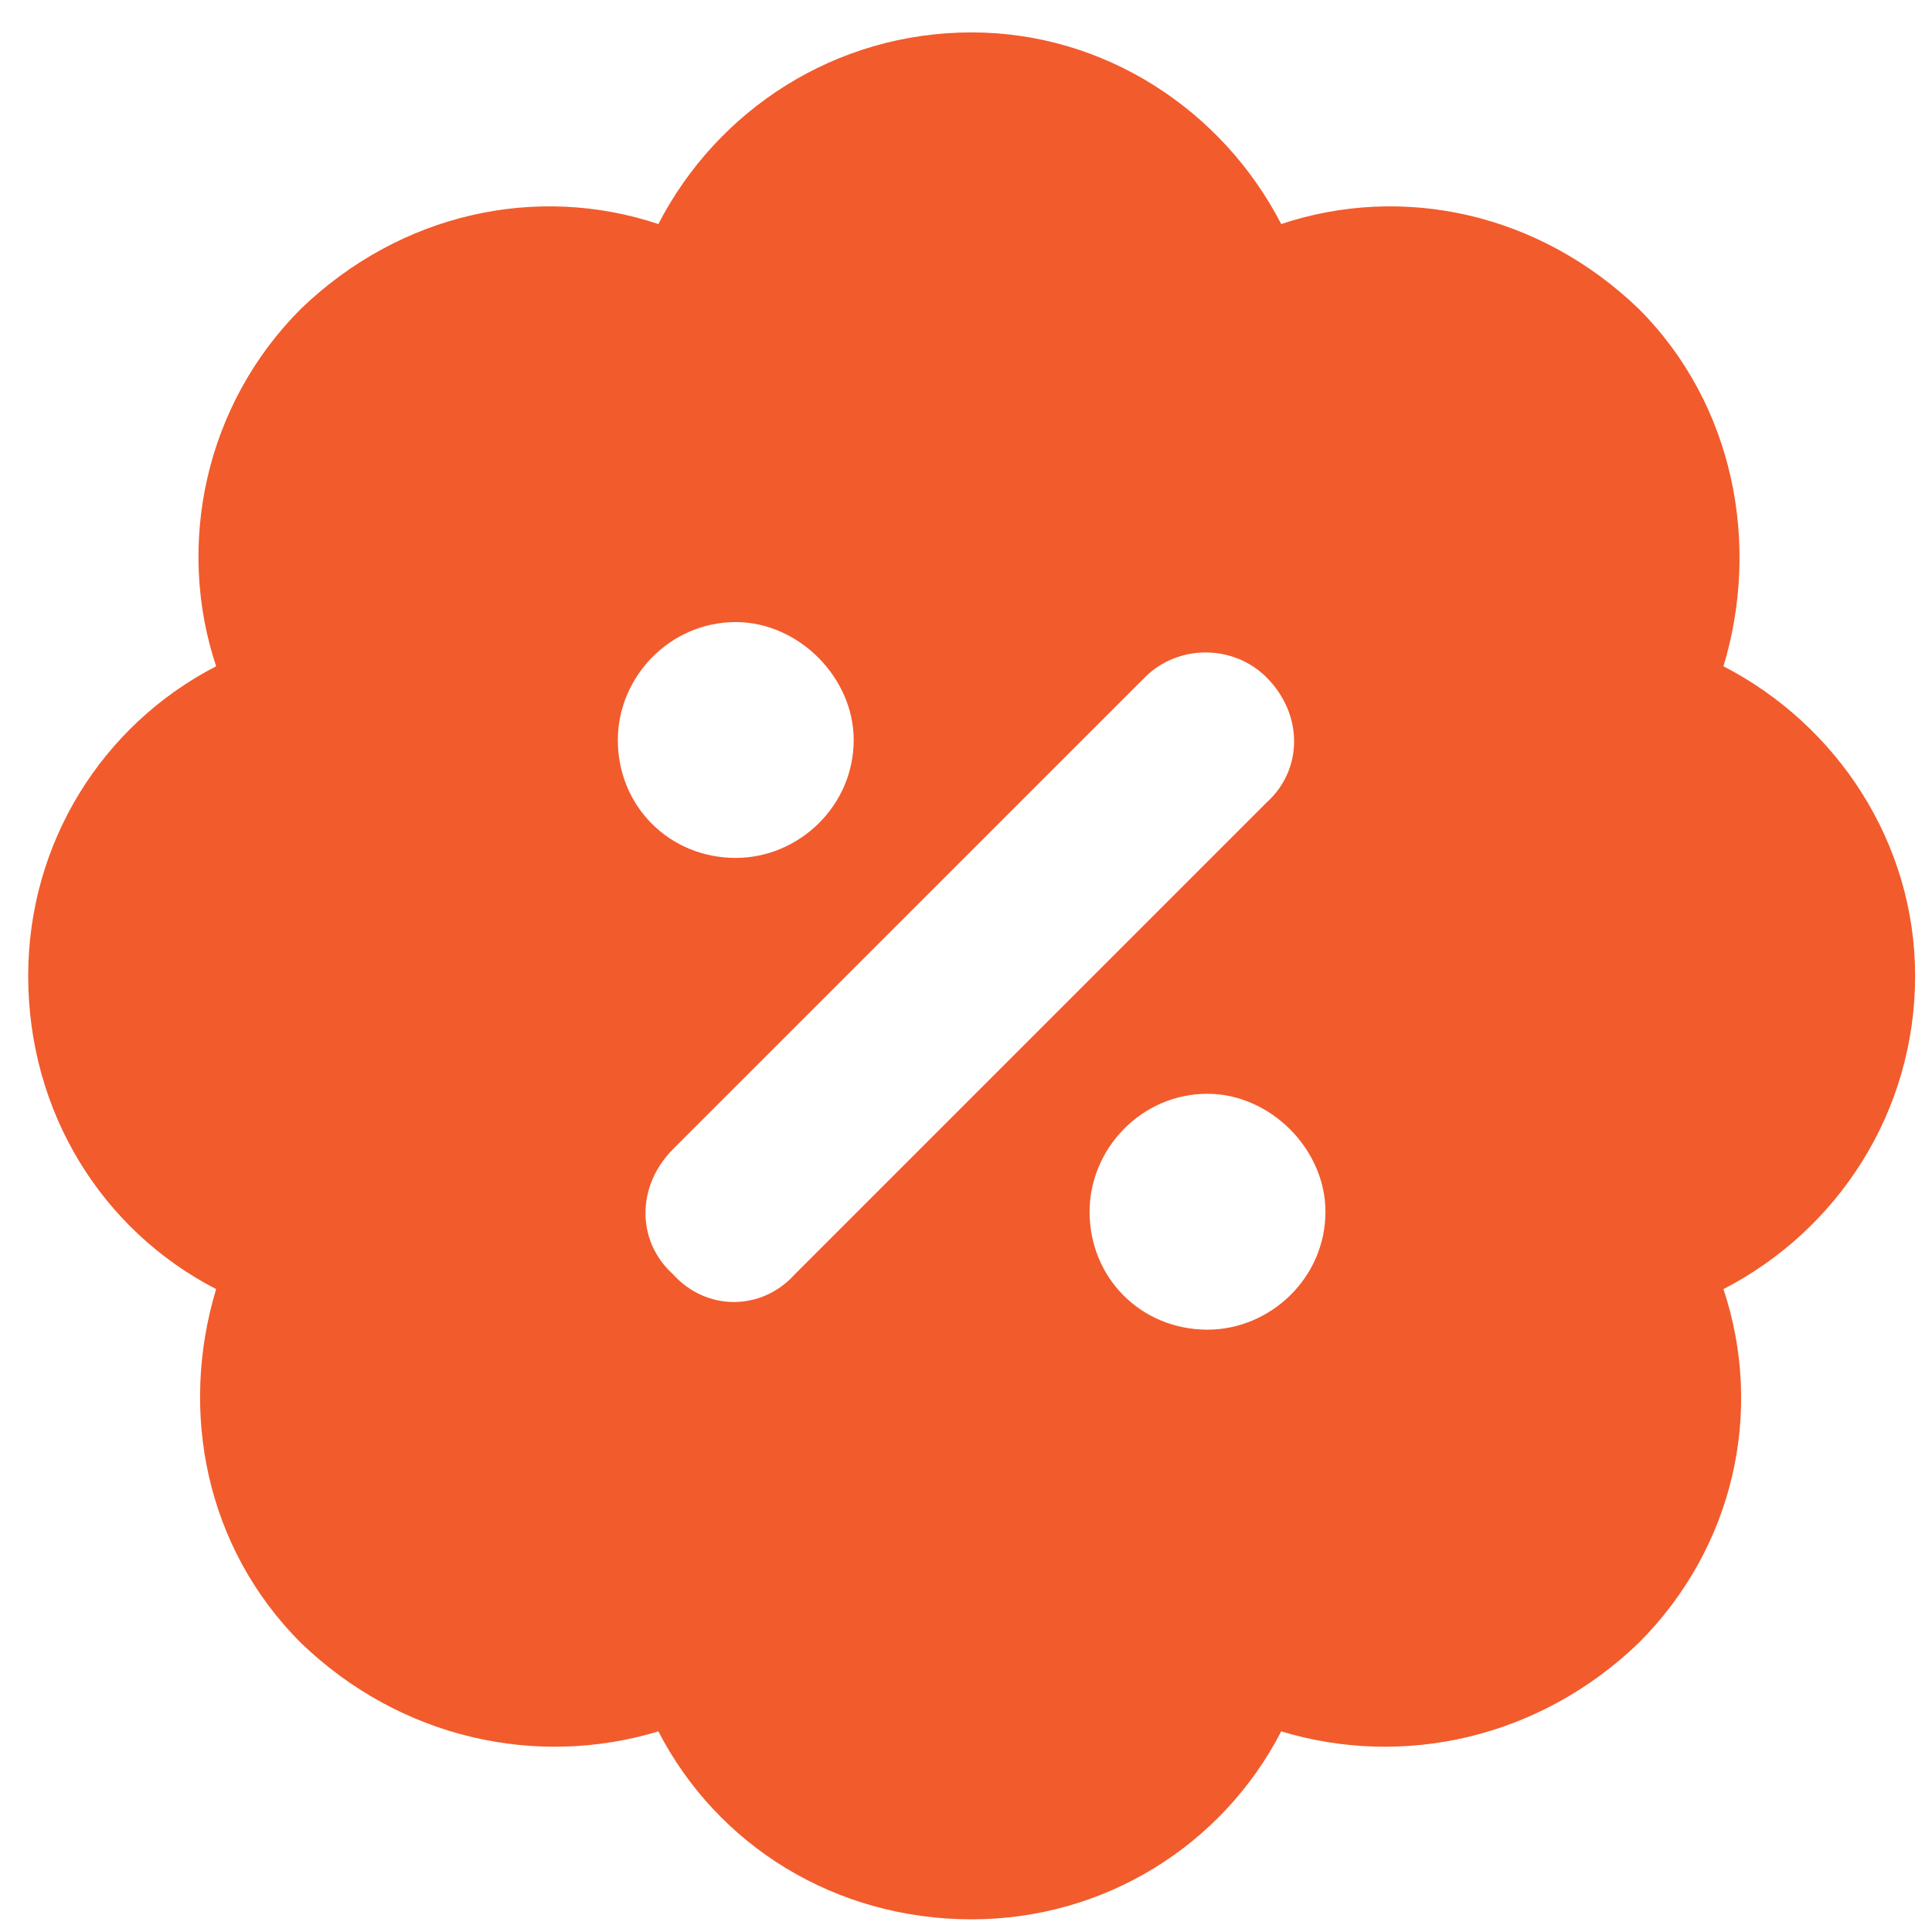 <svg width="57" height="57" viewBox="0 0 57 57" fill="none" xmlns="http://www.w3.org/2000/svg">
<path d="M28.666 0.956C32.581 0.956 36.06 3.239 37.8 6.61C41.388 5.414 45.411 6.284 48.347 9.111C51.174 11.938 51.935 16.069 50.847 19.657C54.218 21.397 56.502 24.876 56.502 28.791C56.502 32.814 54.218 36.293 50.847 38.033C52.044 41.621 51.174 45.644 48.347 48.471C45.411 51.298 41.388 52.168 37.8 51.081C36.06 54.451 32.581 56.626 28.666 56.626C24.643 56.626 21.164 54.451 19.424 51.081C15.836 52.168 11.813 51.298 8.878 48.471C6.051 45.644 5.289 41.621 6.377 38.033C3.006 36.293 0.832 32.814 0.832 28.791C0.832 24.876 3.006 21.397 6.377 19.657C5.181 16.069 6.051 11.938 8.878 9.111C11.813 6.284 15.836 5.414 19.424 6.61C21.164 3.239 24.643 0.956 28.666 0.956ZM21.708 25.311C23.556 25.311 25.187 23.789 25.187 21.832C25.187 19.984 23.556 18.353 21.708 18.353C19.751 18.353 18.228 19.984 18.228 21.832C18.228 23.789 19.751 25.311 21.708 25.311ZM35.625 32.27C33.668 32.27 32.146 33.901 32.146 35.749C32.146 37.707 33.668 39.229 35.625 39.229C37.474 39.229 39.105 37.707 39.105 35.749C39.105 33.901 37.474 32.27 35.625 32.27ZM37.365 23.68C38.452 22.702 38.452 21.071 37.365 19.984C36.386 19.005 34.755 19.005 33.777 19.984L19.859 33.901C18.772 34.988 18.772 36.619 19.859 37.598C20.838 38.685 22.469 38.685 23.447 37.598L37.365 23.68Z" fill="#F25B2C"/>
</svg>
